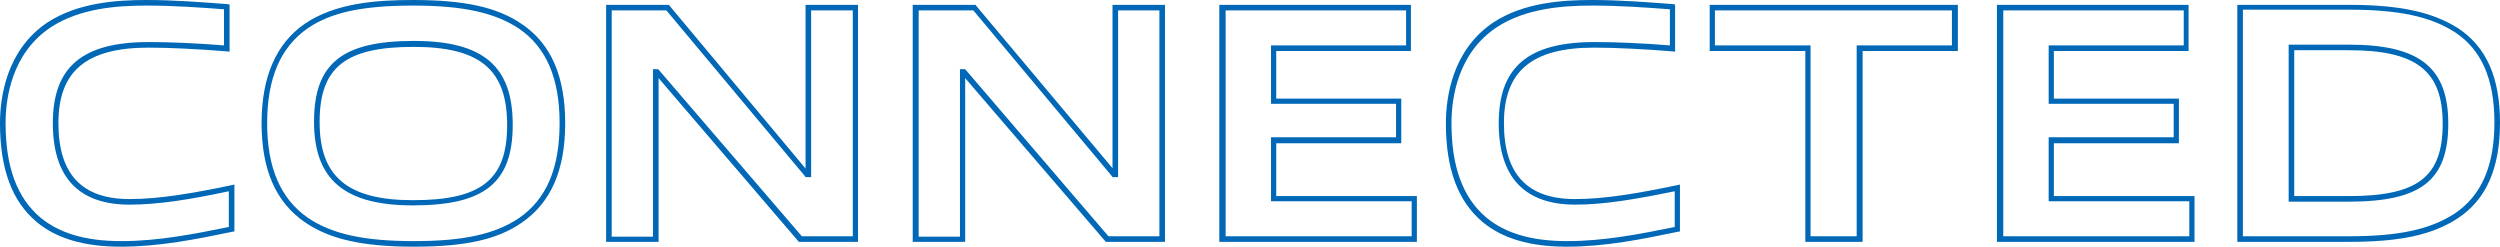 <?xml version="1.0" encoding="utf-8"?>
<!-- Generator: Adobe Illustrator 27.7.0, SVG Export Plug-In . SVG Version: 6.00 Build 0)  -->
<svg version="1.1" id="レイヤー_1" xmlns="http://www.w3.org/2000/svg" xmlns:xlink="http://www.w3.org/1999/xlink" x="0px"
	 y="0px" viewBox="0 0 671.9 66.3" style="enable-background:new 0 0 671.9 66.3;" xml:space="preserve">
<style type="text/css">
	.ドロップシャドウ{fill:none;}
	.光彩_x0020_外側_x0020_5_x0020_pt{fill:none;}
	.青のネオン{fill:none;stroke:#8AACDA;stroke-width:7;stroke-linecap:round;stroke-linejoin:round;}
	.クロムハイライト{fill:url(#SVGID_1_);stroke:#FFFFFF;stroke-width:0.363;stroke-miterlimit:1;}
	.ジャイブ_GS{fill:#FFDD00;}
	.Alyssa_GS{fill:#A6D0E4;}
	.st0{fill:#0068B7;}
</style>
<linearGradient id="SVGID_1_" gradientUnits="userSpaceOnUse" x1="0" y1="0" x2="6.123234e-17" y2="-1">
	<stop  offset="0" style="stop-color:#656565"/>
	<stop  offset="0.618" style="stop-color:#1B1B1B"/>
	<stop  offset="0.629" style="stop-color:#545454"/>
	<stop  offset="0.983" style="stop-color:#3E3E3E"/>
</linearGradient>
<g>
	<g>
		<path class="st0" d="M32.5,66.3c-9.9,0-17.3-2.2-22.6-6.6C3.2,54.1,0,45.4,0,33.1C0,26.2,1.7,13.4,12.8,6C21,0.7,31.3,0,39.4,0
			c7.4,0,15.1,0.6,21.6,1.1l0.7,0.1v12.7l-0.8-0.1c-7.5-0.6-15.3-1-20.9-1c-16.8,0-24.3,6.3-24.3,20.3c0,13.7,6.3,20.4,19.1,20.4
			c8,0,16.7-1.5,27.3-3.7l0.9-0.2v12.6l-0.6,0.1C52.7,64.3,42.8,66.3,32.5,66.3z M39.4,1.5c-7.9,0-17.9,0.7-25.7,5.8
			C3.1,14.3,1.5,26.5,1.5,33.1c0,11.8,3.1,20.1,9.4,25.4c5.1,4.2,12.1,6.3,21.7,6.3c9.9,0,19.6-1.9,28.9-3.8v-9.6
			C51.2,53.6,42.6,55,34.8,55c-13.7,0-20.6-7.4-20.6-21.9c0-15.1,7.9-21.8,25.8-21.8c5.4,0,12.9,0.3,20.2,0.9V2.5
			C53.8,2,46.5,1.5,39.4,1.5z"/>
		<path class="st0" d="M111.3,66.3c-13.9,0-22.7-2-29.4-6.6c-7.8-5.4-11.6-14.1-11.6-26.6c0-12.4,3.9-21.4,11.6-26.7
			C90.1,0.8,101.2,0,111,0c13.8,0,22.6,1.9,29.3,6.5c7.8,5.3,11.6,14,11.6,26.6c0,12.6-3.8,21.3-11.6,26.7l0,0
			C133.7,64.4,125,66.3,111.3,66.3z M111,1.5c-13.5,0-22,1.8-28.3,6.1C75.4,12.7,71.8,21,71.8,33.1c0,12,3.6,20.3,10.9,25.4
			c6.5,4.4,15,6.3,28.6,6.3c13.4,0,21.8-1.9,28.2-6.2c7.4-5.1,10.9-13.4,10.9-25.5c0-12.1-3.6-20.4-10.9-25.4
			C133,3.4,124.5,1.5,111,1.5z M111,55.2c-18.4,0-26.6-6.9-26.6-22.5c0-15.6,7.5-21.7,26.8-21.7c18.6,0,26.6,6.7,26.6,22.5
			C137.8,49.1,130.3,55.2,111,55.2z M111.2,12.6c-18.4,0-25.3,5.5-25.3,20.2c0,14.7,7.5,21,25.1,21c18.4,0,25.3-5.5,25.3-20.2
			C136.3,18.7,129,12.6,111.2,12.6z"/>
		<path class="st0" d="M230.6,65h-15.9L177,21v44h-14.1V1.3h16.9l0.2,0.3l36.5,43.7V1.3h14.1V65z M215.5,63.5h13.7V2.8H218v44.8
			h-1.5l-0.2-0.3L179.1,2.8h-14.7v60.8h11.1v-45h1.4L215.5,63.5z"/>
		<path class="st0" d="M313.1,65h-15.9l-37.8-44v44h-14.1V1.3h16.9l0.2,0.3L299,45.2V1.3h14.1V65z M297.9,63.5h13.7V2.8h-11.1v44.8
			H299l-0.2-0.3L261.6,2.8h-14.7v60.8h11.1v-45h1.4L297.9,63.5z"/>
		<path class="st0" d="M380.8,65h-53.1V1.3h51.5v12.4H343v12.8h33.6v12H343v14.2h37.8V65z M329.3,63.5h50.1v-9.4h-37.8V36.9h33.6v-9
			h-33.6V12.2h36.3V2.8h-48.5V63.5z"/>
		<path class="st0" d="M421.1,66.3c-9.9,0-17.3-2.2-22.6-6.6c-6.7-5.6-9.9-14.3-9.9-26.6c0-6.9,1.7-19.7,12.8-27.1
			c8.1-5.3,18.4-6,26.5-6c7.4,0,15.1,0.6,21.6,1.1l0.7,0.1v12.7l-0.8-0.1c-7.5-0.6-15.3-1-20.9-1c-16.8,0-24.3,6.3-24.3,20.3
			c0,13.7,6.3,20.4,19.1,20.4c8,0,16.7-1.5,27.3-3.7l0.9-0.2v12.6l-0.6,0.1C441.3,64.3,431.4,66.3,421.1,66.3z M428,1.5
			c-7.9,0-17.9,0.7-25.7,5.8c-10.6,7-12.2,19.2-12.2,25.8c0,11.8,3.1,20.1,9.4,25.4c5.1,4.2,12.1,6.3,21.7,6.3
			c9.9,0,19.6-1.9,28.9-3.8v-9.6c-10.3,2.1-18.8,3.6-26.7,3.6c-13.7,0-20.6-7.4-20.6-21.9c0-15.1,7.9-21.8,25.8-21.8
			c5.4,0,12.9,0.3,20.2,0.9V2.5C442.4,2,435.1,1.5,428,1.5z"/>
		<path class="st0" d="M500.5,65h-15.3V13.7h-25.7V1.3h66.7v12.4h-25.6V65z M486.7,63.5H499V12.2h25.6V2.8h-63.7v9.4h25.7V63.5z"/>
		<path class="st0" d="M589.8,65h-53.1V1.3h51.5v12.4H552v12.8h33.6v12H552v14.2h37.8V65z M538.3,63.5h50.1v-9.4h-37.8V36.9h33.6v-9
			h-33.6V12.2h36.3V2.8h-48.5V63.5z"/>
		<path class="st0" d="M631.3,65h-30V1.3h29.9c13.7,0,22.4,1.9,29.3,6.2c7.7,5,11.4,13.3,11.4,25.5c0,12.2-3.7,20.7-11.4,25.7l0,0
			C653.6,63.2,644.9,65,631.3,65z M602.8,63.5h28.5c13.3,0,21.8-1.8,28.4-6.1c7.2-4.8,10.7-12.8,10.7-24.5
			c0-11.7-3.5-19.6-10.7-24.3c-6.6-4.2-15.1-6-28.5-6h-28.4V63.5z M631.2,54.2h-16.1V12h16.2c18.9,0,26.7,6.1,26.7,21.2
			C658,48.5,650.7,54.2,631.2,54.2z M616.6,52.7h14.6c18.6,0,25.3-5.1,25.3-19.5c0-14.2-7.1-19.7-25.2-19.7h-14.7V52.7z"/>
	</g>
</g>
</svg>
